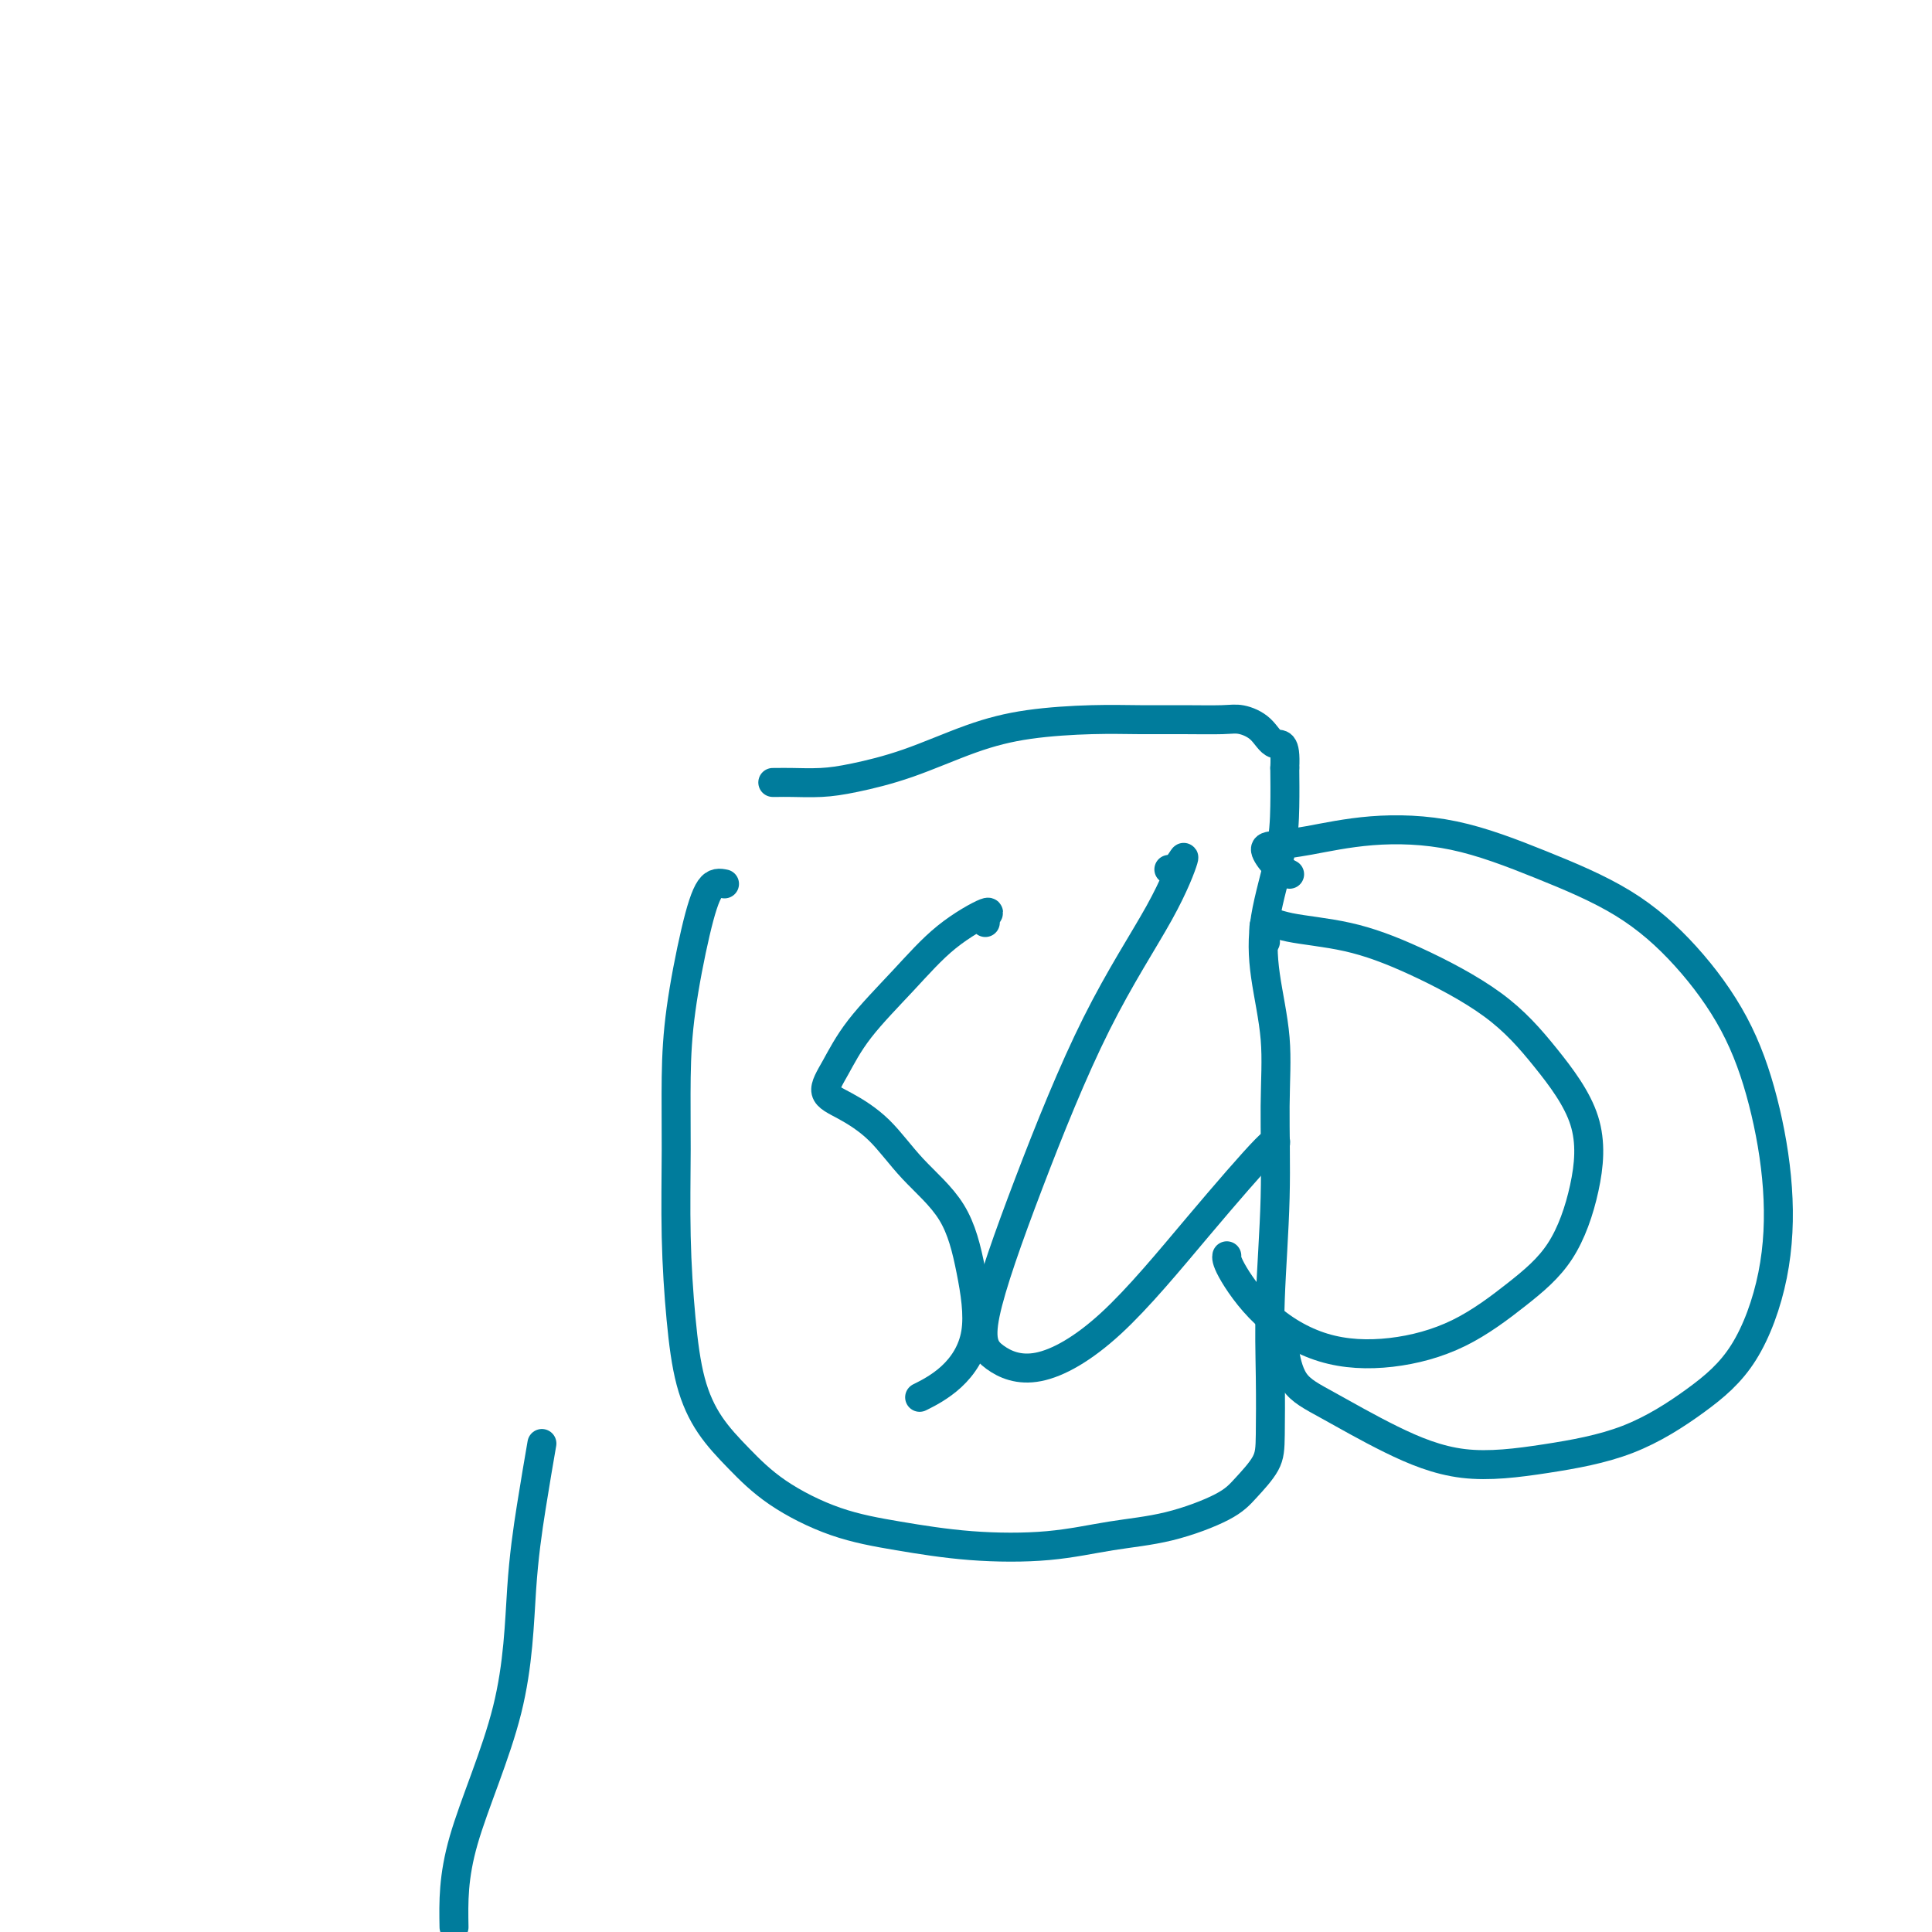 <svg viewBox='0 0 400 400' version='1.1' xmlns='http://www.w3.org/2000/svg' xmlns:xlink='http://www.w3.org/1999/xlink'><g fill='none' stroke='#007C9C' stroke-width='6' stroke-linecap='round' stroke-linejoin='round'><path d='M150,183c-1.011,-0.201 -2.022,-0.401 -3,1c-0.978,1.401 -1.923,4.404 -3,9c-1.077,4.596 -2.286,10.786 -3,16c-0.714,5.214 -0.933,9.452 -1,14c-0.067,4.548 0.017,9.408 0,15c-0.017,5.592 -0.135,11.918 0,18c0.135,6.082 0.522,11.920 1,17c0.478,5.080 1.045,9.402 2,13c0.955,3.598 2.296,6.472 4,9c1.704,2.528 3.771,4.709 6,7c2.229,2.291 4.622,4.693 8,7c3.378,2.307 7.742,4.521 12,6c4.258,1.479 8.408,2.224 13,3c4.592,0.776 9.624,1.583 15,2c5.376,0.417 11.094,0.444 16,0c4.906,-0.444 8.999,-1.360 13,-2c4.001,-0.640 7.909,-1.004 12,-2c4.091,-0.996 8.364,-2.622 11,-4c2.636,-1.378 3.633,-2.506 5,-4c1.367,-1.494 3.102,-3.352 4,-5c0.898,-1.648 0.958,-3.086 1,-6c0.042,-2.914 0.066,-7.305 0,-12c-0.066,-4.695 -0.221,-9.693 0,-16c0.221,-6.307 0.817,-13.923 1,-21c0.183,-7.077 -0.046,-13.614 0,-19c0.046,-5.386 0.366,-9.621 0,-14c-0.366,-4.379 -1.419,-8.903 -2,-13c-0.581,-4.097 -0.692,-7.768 0,-12c0.692,-4.232 2.186,-9.024 3,-13c0.814,-3.976 0.947,-7.136 1,-10c0.053,-2.864 0.027,-5.432 0,-8'/><path d='M266,159c0.293,-5.779 -0.974,-4.725 -2,-5c-1.026,-0.275 -1.811,-1.877 -3,-3c-1.189,-1.123 -2.783,-1.765 -4,-2c-1.217,-0.235 -2.057,-0.061 -4,0c-1.943,0.061 -4.989,0.009 -8,0c-3.011,-0.009 -5.987,0.024 -9,0c-3.013,-0.024 -6.061,-0.105 -10,0c-3.939,0.105 -8.768,0.396 -13,1c-4.232,0.604 -7.868,1.521 -12,3c-4.132,1.479 -8.760,3.521 -13,5c-4.240,1.479 -8.092,2.396 -11,3c-2.908,0.604 -4.870,0.894 -7,1c-2.130,0.106 -4.427,0.028 -6,0c-1.573,-0.028 -2.424,-0.008 -3,0c-0.576,0.008 -0.879,0.002 -1,0c-0.121,-0.002 -0.061,-0.001 0,0'/><path d='M267,181c-1.017,-0.532 -2.034,-1.064 -3,-2c-0.966,-0.936 -1.881,-2.276 -2,-3c-0.119,-0.724 0.557,-0.832 2,-1c1.443,-0.168 3.654,-0.395 7,-1c3.346,-0.605 7.825,-1.589 13,-2c5.175,-0.411 11.044,-0.249 17,1c5.956,1.249 12.000,3.585 18,6c6.000,2.415 11.955,4.910 17,8c5.045,3.090 9.180,6.776 13,11c3.820,4.224 7.323,8.987 10,14c2.677,5.013 4.526,10.277 6,16c1.474,5.723 2.573,11.907 3,18c0.427,6.093 0.181,12.097 -1,18c-1.181,5.903 -3.296,11.704 -6,16c-2.704,4.296 -5.998,7.086 -10,10c-4.002,2.914 -8.711,5.953 -14,8c-5.289,2.047 -11.157,3.104 -17,4c-5.843,0.896 -11.660,1.633 -17,1c-5.340,-0.633 -10.202,-2.637 -15,-5c-4.798,-2.363 -9.534,-5.087 -13,-7c-3.466,-1.913 -5.664,-3.015 -7,-5c-1.336,-1.985 -1.810,-4.853 -2,-6c-0.190,-1.147 -0.095,-0.574 0,0'/><path d='M262,195c-0.286,-1.769 -0.573,-3.538 0,-4c0.573,-0.462 2.004,0.383 5,1c2.996,0.617 7.557,1.005 12,2c4.443,0.995 8.770,2.598 14,5c5.230,2.402 11.365,5.602 16,9c4.635,3.398 7.771,6.993 11,11c3.229,4.007 6.551,8.427 8,13c1.449,4.573 1.023,9.299 0,14c-1.023,4.701 -2.645,9.376 -5,13c-2.355,3.624 -5.443,6.196 -9,9c-3.557,2.804 -7.584,5.838 -12,8c-4.416,2.162 -9.222,3.451 -14,4c-4.778,0.549 -9.529,0.357 -14,-1c-4.471,-1.357 -8.662,-3.879 -12,-7c-3.338,-3.121 -5.822,-6.840 -7,-9c-1.178,-2.160 -1.051,-2.760 -1,-3c0.051,-0.240 0.025,-0.120 0,0'/><path d='M204,191c-0.187,-0.213 -0.373,-0.426 0,-1c0.373,-0.574 1.307,-1.509 0,-1c-1.307,0.509 -4.854,2.461 -8,5c-3.146,2.539 -5.891,5.665 -9,9c-3.109,3.335 -6.581,6.878 -9,10c-2.419,3.122 -3.785,5.823 -5,8c-1.215,2.177 -2.278,3.830 -2,5c0.278,1.170 1.898,1.857 4,3c2.102,1.143 4.686,2.742 7,5c2.314,2.258 4.358,5.174 7,8c2.642,2.826 5.880,5.563 8,9c2.120,3.437 3.120,7.573 4,12c0.880,4.427 1.638,9.145 1,13c-0.638,3.855 -2.672,6.845 -5,9c-2.328,2.155 -4.951,3.473 -6,4c-1.049,0.527 -0.525,0.264 0,0'/><path d='M242,180c0.661,-0.105 1.322,-0.210 2,-1c0.678,-0.790 1.374,-2.264 1,-1c-0.374,1.264 -1.818,5.264 -5,11c-3.182,5.736 -8.102,13.206 -13,23c-4.898,9.794 -9.775,21.913 -14,33c-4.225,11.087 -7.797,21.143 -9,27c-1.203,5.857 -0.038,7.515 2,9c2.038,1.485 4.949,2.798 9,2c4.051,-0.798 9.243,-3.705 15,-9c5.757,-5.295 12.079,-12.976 18,-20c5.921,-7.024 11.440,-13.391 14,-16c2.560,-2.609 2.160,-1.460 2,-1c-0.160,0.460 -0.080,0.230 0,0'/><path d='M94,399c-0.095,-5.196 -0.190,-10.392 2,-18c2.190,-7.608 6.664,-17.627 9,-27c2.336,-9.373 2.533,-18.100 3,-25c0.467,-6.900 1.203,-11.973 2,-17c0.797,-5.027 1.656,-10.008 2,-12c0.344,-1.992 0.172,-0.996 0,0'/></g>
</svg>